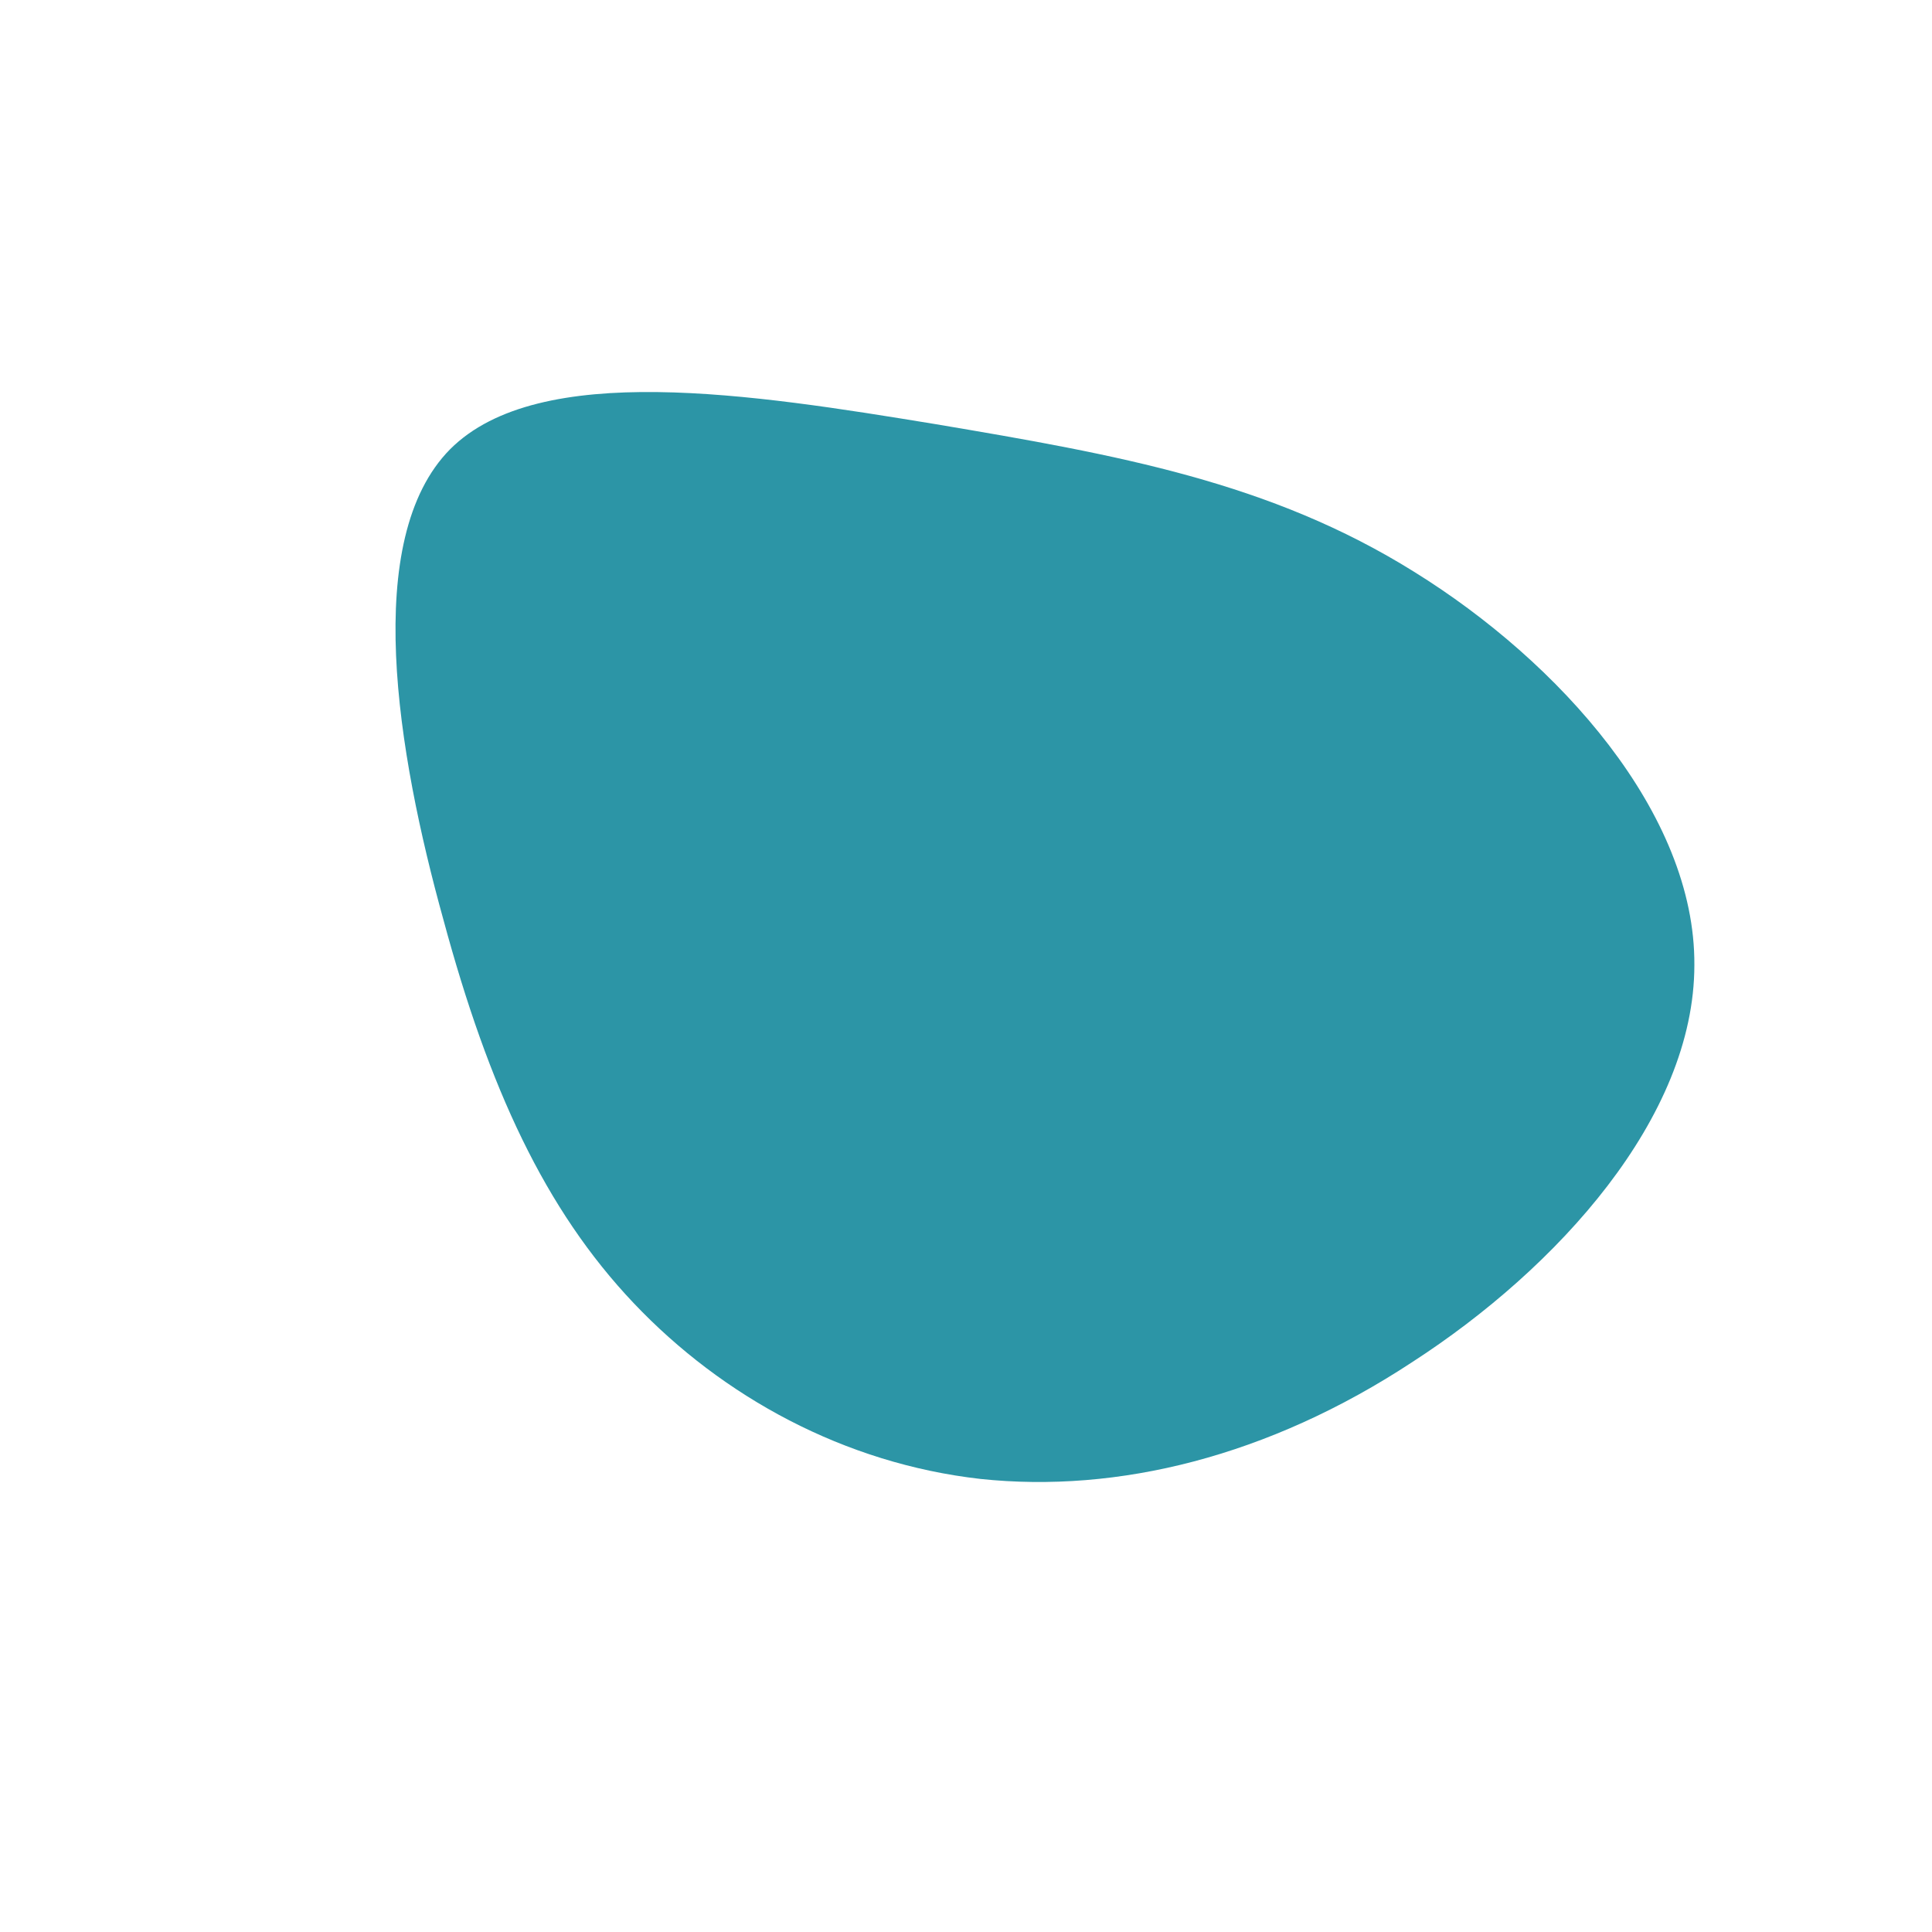<svg xmlns="http://www.w3.org/2000/svg" viewBox="0 0 200 200"><path fill="#2C95A6" d="M46.4,-40.8C61.4,-31.5,75.5,-15.8,75.4,-0.1C75.4,15.7,61.2,31.3,46.2,41C31.3,50.8,15.7,54.6,1.5,53.1C-12.6,51.5,-25.2,44.6,-34.4,34.9C-43.6,25.2,-49.4,12.6,-54.1,-4.8C-58.9,-22.1,-62.6,-44.2,-53.4,-53.5C-44.2,-62.7,-22.1,-59.2,-3.2,-56.1C15.8,-52.9,31.5,-50.1,46.4,-40.8Z" transform="translate(100 100)"></path></svg>